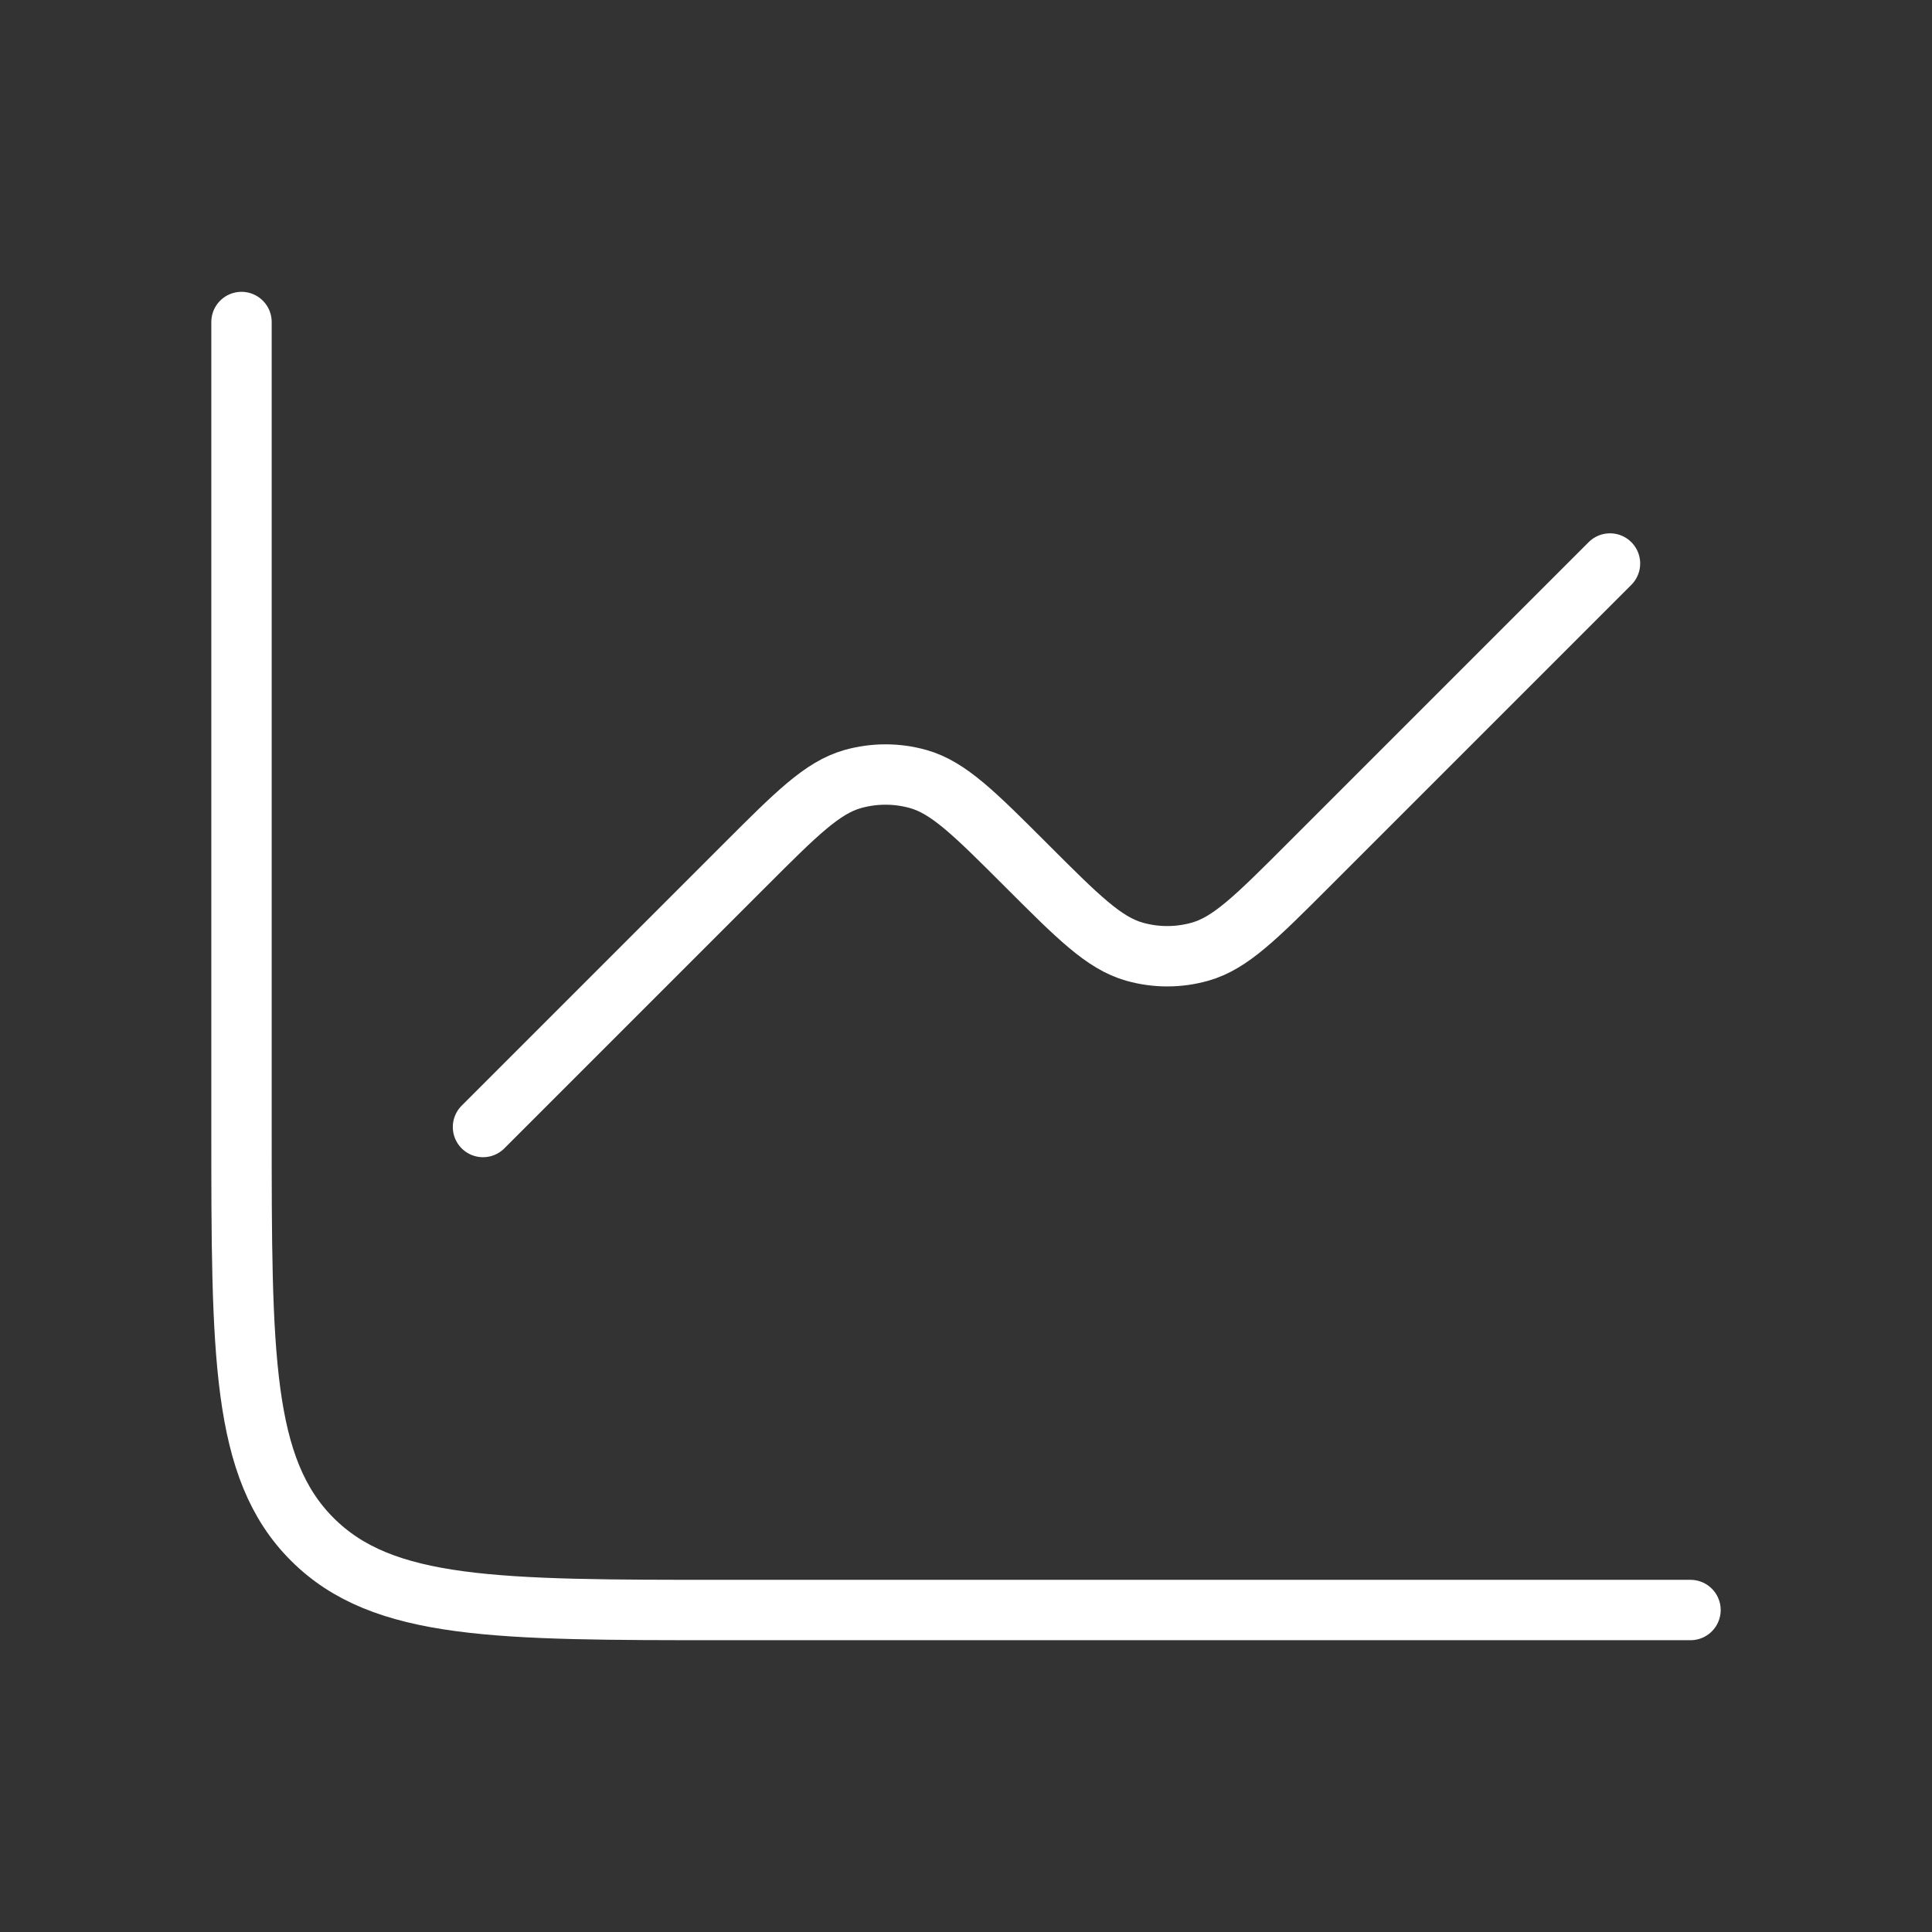 <?xml version="1.0" encoding="UTF-8"?> <svg xmlns="http://www.w3.org/2000/svg" width="64" height="64" viewBox="0 0 64 64" fill="none"><rect x="0" y="0" width="64" height="64" fill="#333333" stroke="none"/><path d="M8 10.667V37.334C8 44.876 8 48.647 10.343 50.99C12.686 53.334 16.457 53.334 24 53.334H56" stroke="white" stroke-width="2" stroke-linecap="round" stroke-linejoin="round"></path><path d="M16 37.334L24.667 28.667C26.384 26.949 27.243 26.091 28.247 25.807C28.958 25.607 29.709 25.607 30.419 25.807C31.424 26.091 32.282 26.949 34 28.667C35.718 30.385 36.576 31.243 37.581 31.526C38.291 31.727 39.042 31.727 39.753 31.526C40.757 31.243 41.616 30.385 43.333 28.667L53.333 18.667" stroke="white" stroke-width="2" stroke-linecap="round" stroke-linejoin="round"></path></svg> 